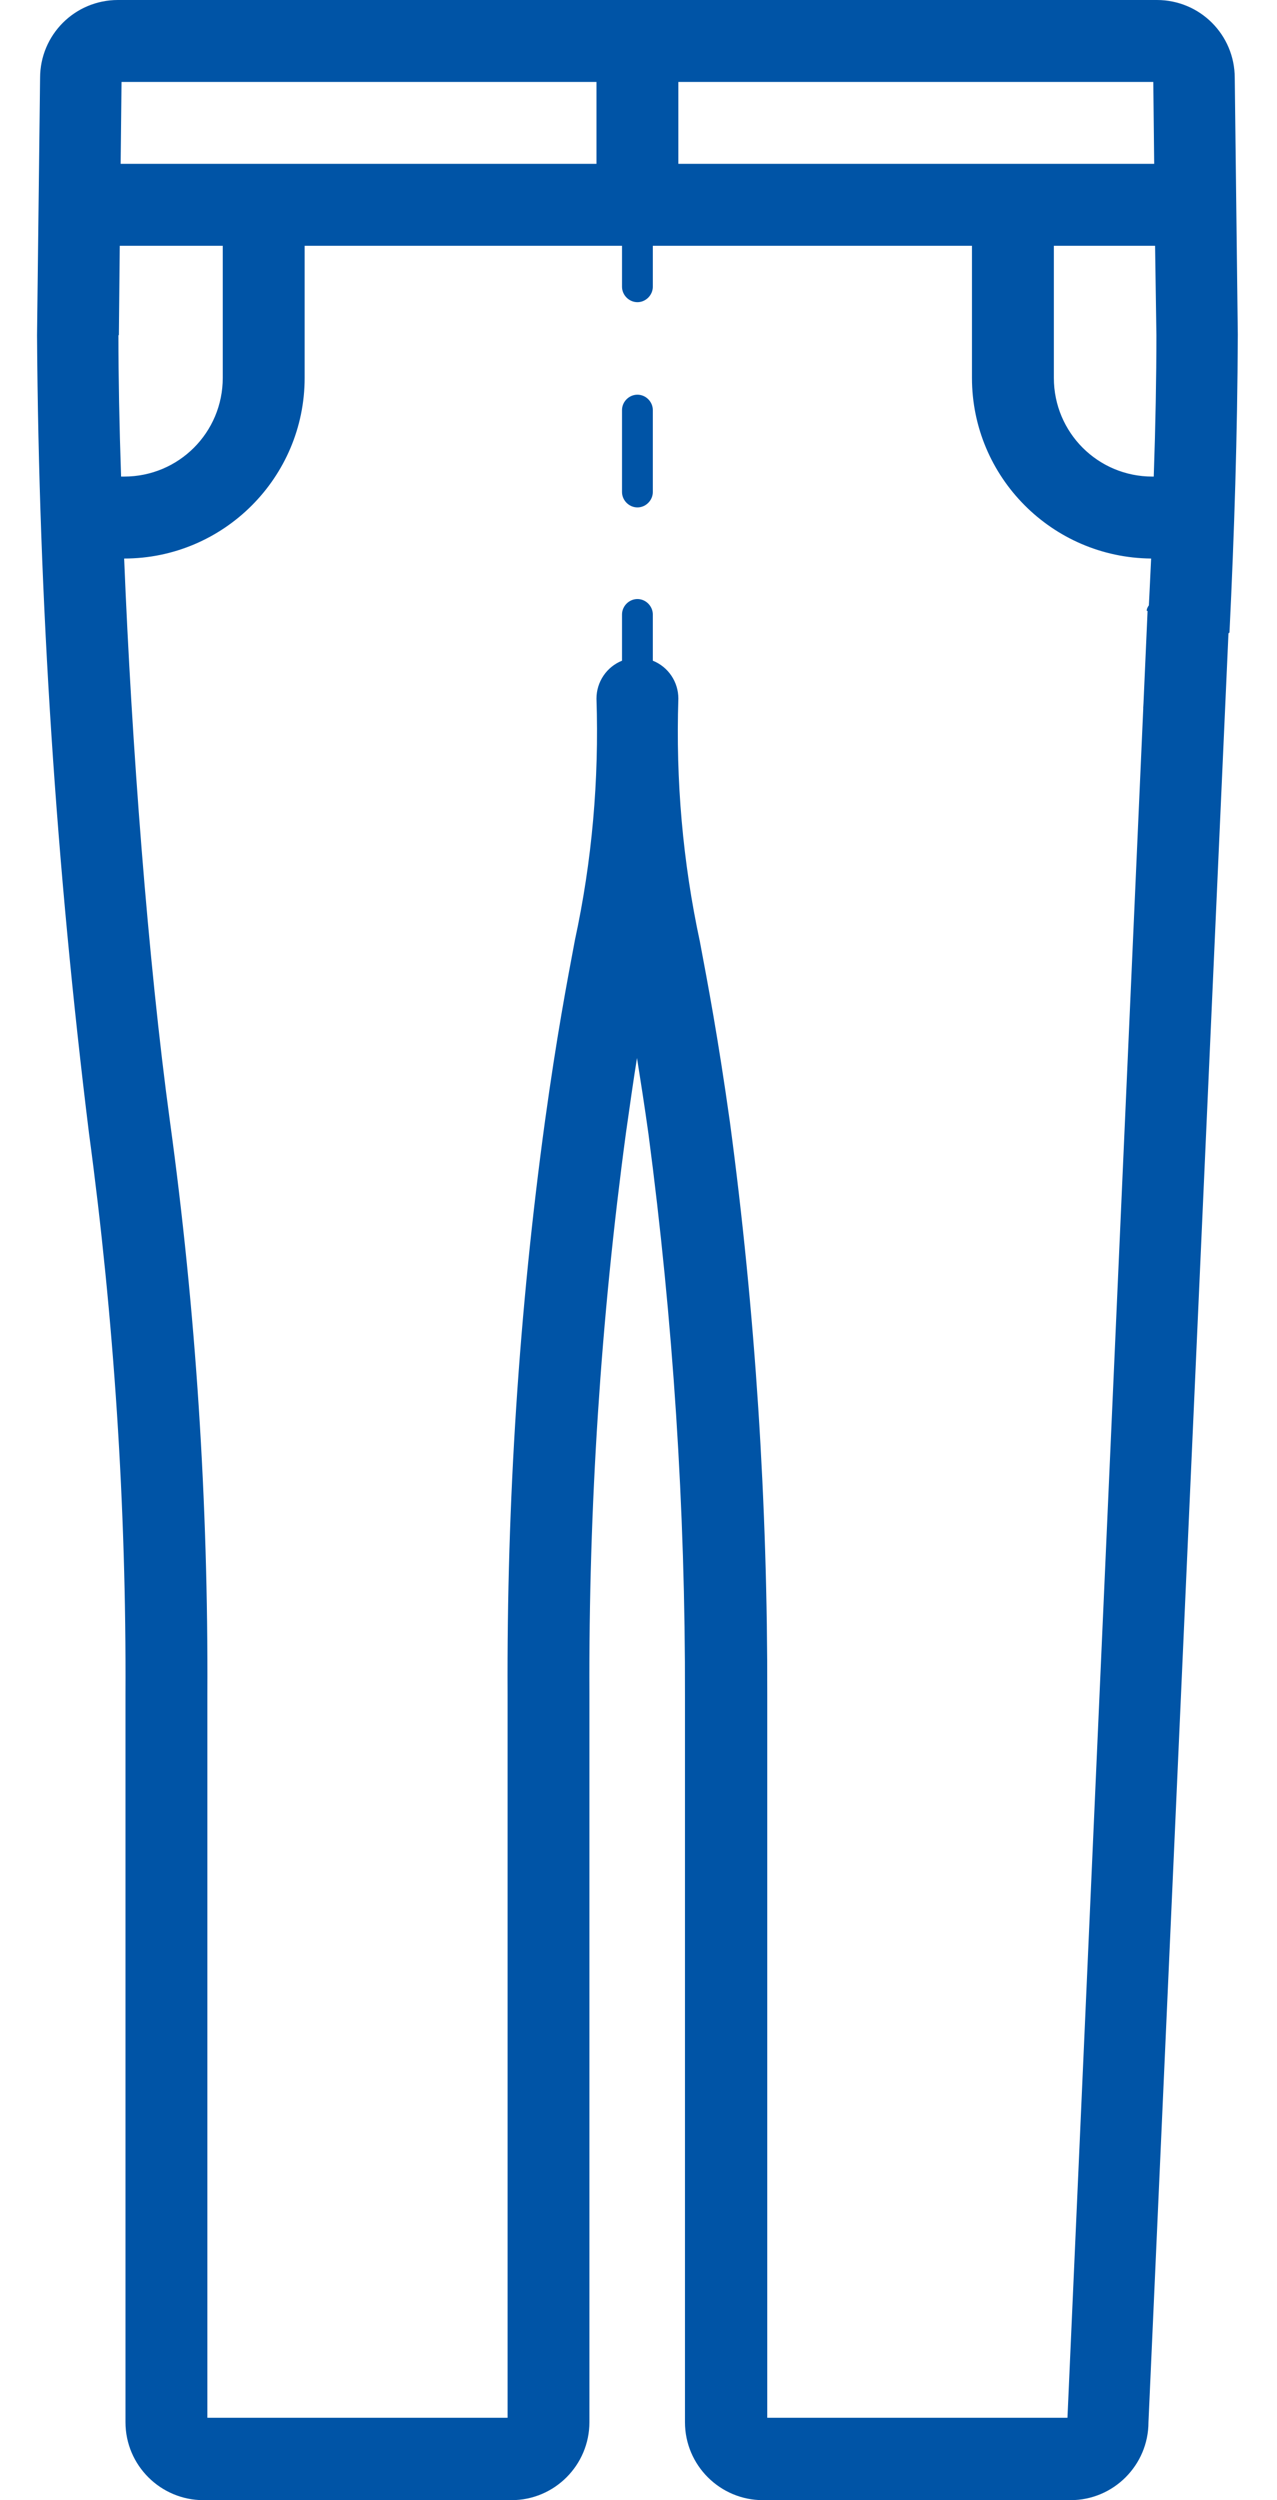 <svg xmlns="http://www.w3.org/2000/svg" width="23" height="45" viewBox="0 0 23 45" fill="none"><g clip-path="url(#clip0_10_689)"><path d="M20.669 10.996L19.226 43.517H13.819V30.531C13.827 27.075 13.605 23.618 13.146 20.193C12.931 18.663 12.749 17.711 12.606 16.95C12.297 15.515 12.17 14.049 12.218 12.574C12.218 12.273 12.036 12.003 11.758 11.892V11.06C11.758 10.909 11.631 10.782 11.481 10.782C11.33 10.782 11.203 10.909 11.203 11.06V11.892C10.926 12.003 10.743 12.273 10.743 12.574C10.791 14.033 10.664 15.492 10.355 16.919C10.212 17.68 10.03 18.631 9.816 20.177C9.348 23.594 9.126 27.043 9.142 30.491V43.517H3.735V30.491C3.751 27.043 3.529 23.594 3.061 20.185C2.665 17.283 2.371 13.391 2.236 10.053C4.028 10.053 5.487 8.594 5.487 6.802V4.424H11.203V5.161C11.203 5.312 11.33 5.439 11.481 5.439C11.631 5.439 11.758 5.312 11.758 5.161V4.424H17.506V6.802C17.506 8.586 18.949 10.037 20.733 10.053C20.693 10.925 20.645 11.829 20.59 12.748C21.113 12.241 21.644 11.781 22.144 11.385C22.231 9.601 22.287 7.817 22.294 6.025L22.239 1.403C22.239 0.626 21.613 0 20.836 0H2.125C1.348 0 0.722 0.626 0.722 1.403L0.667 6.033C0.698 10.83 1.015 15.634 1.602 20.391C2.054 23.745 2.276 27.122 2.26 30.5V43.597C2.26 44.374 2.894 45 3.663 45H9.213C9.99 45 10.616 44.366 10.616 43.597V30.5C10.601 27.122 10.822 23.737 11.274 20.391C11.346 19.884 11.409 19.44 11.473 19.043C11.536 19.44 11.607 19.892 11.679 20.407C12.123 23.768 12.345 27.154 12.337 30.547V43.597C12.337 44.374 12.971 45 13.74 45H19.282C20.059 45 20.685 44.366 20.685 43.597L22.128 11.353C21.533 11.171 21.343 10.893 20.955 10.552C20.955 10.703 20.653 10.846 20.653 10.996H20.669ZM20.828 6.033C20.828 6.786 20.812 7.651 20.78 8.578H20.756C19.773 8.578 18.981 7.785 18.981 6.802V4.424H20.804L20.828 6.033ZM12.226 1.475H20.772L20.788 2.949H12.218V1.475H12.226ZM2.189 1.475H10.743V2.949H2.173L2.189 1.475ZM2.141 6.033L2.157 4.424H4.012V6.802C4.012 7.785 3.219 8.578 2.236 8.578H2.181C2.149 7.651 2.133 6.786 2.133 6.033H2.141Z" fill="#0054A6"></path><path d="M11.481 7.104C11.33 7.104 11.203 7.23 11.203 7.381V8.856C11.203 9.006 11.33 9.133 11.481 9.133C11.631 9.133 11.758 9.006 11.758 8.856V7.381C11.758 7.23 11.631 7.104 11.481 7.104Z" fill="#0054A6"></path></g><defs><clipPath id="clip0_10_689"><rect width="21.636" height="45" fill="white" transform="translate(0.667)"></rect></clipPath></defs></svg>